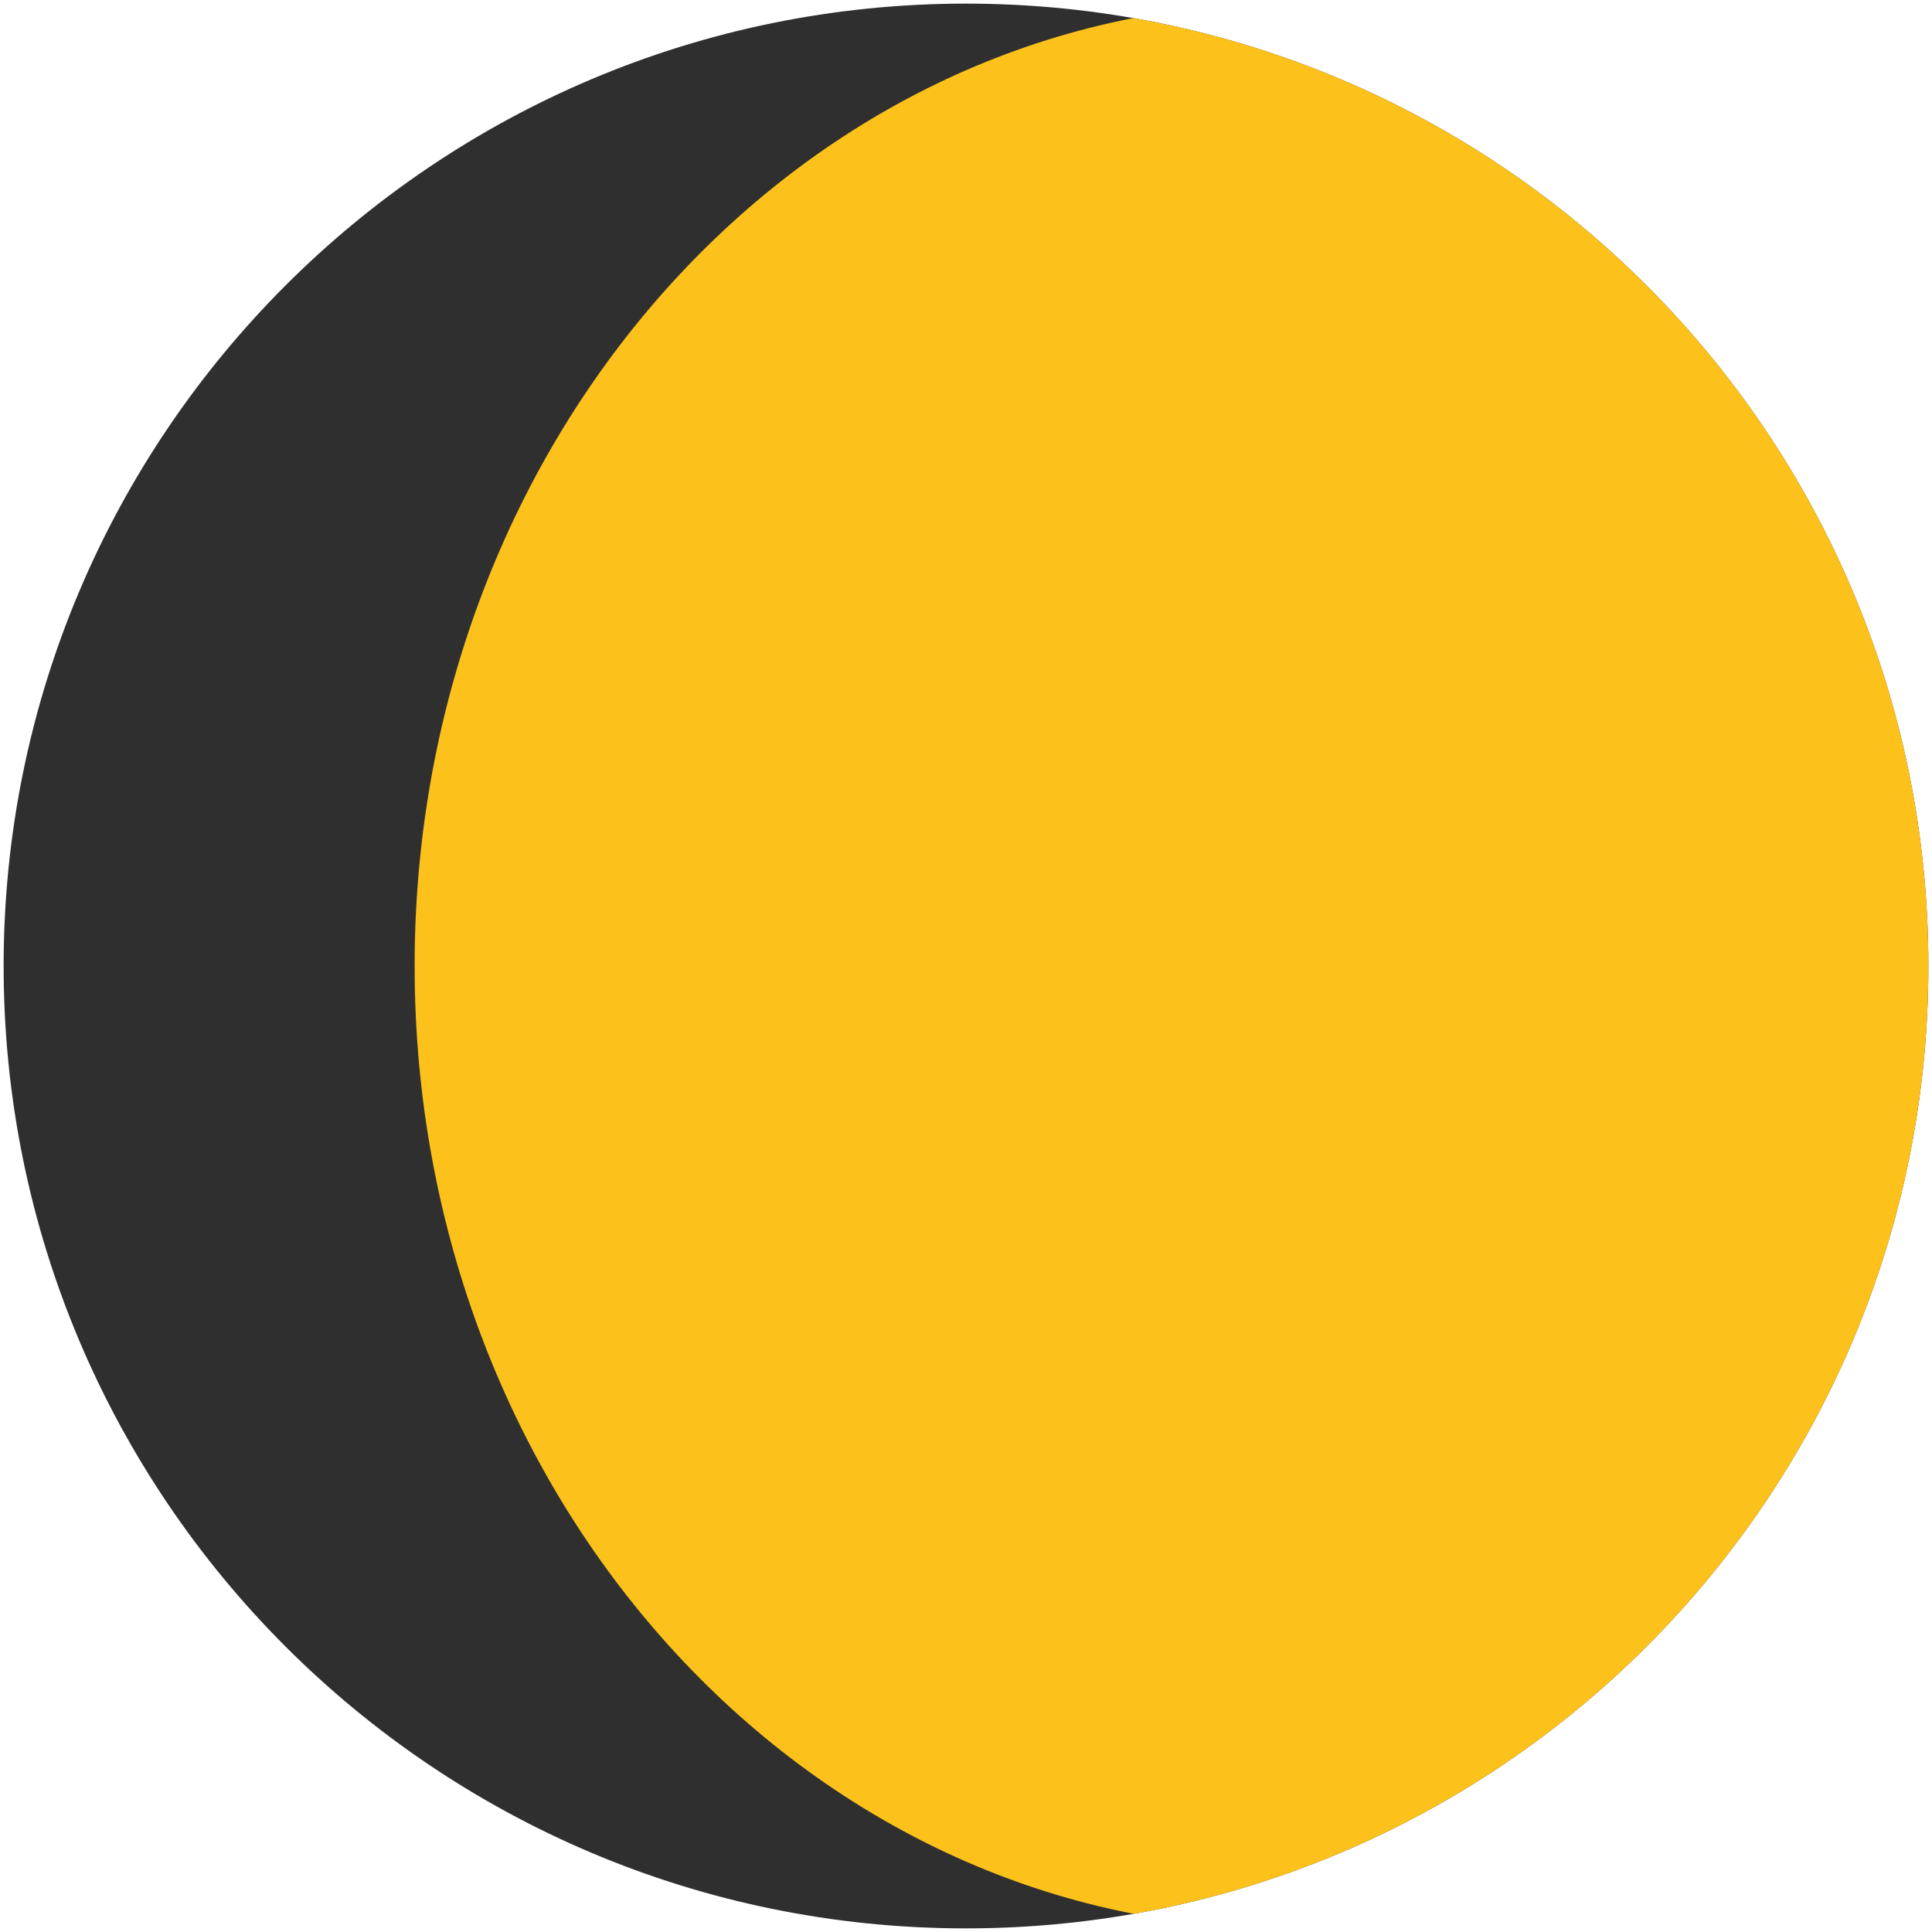 <?xml version="1.0" encoding="utf-8"?>
<!-- Generator: Adobe Illustrator 19.2.1, SVG Export Plug-In . SVG Version: 6.00 Build 0)  -->
<svg version="1.1" id="レイヤー_1" xmlns="http://www.w3.org/2000/svg" xmlns:xlink="http://www.w3.org/1999/xlink" x="0px"
	 y="0px" viewBox="0 0 128 128" style="enable-background:new 0 0 128 128;" xml:space="preserve">
<g>
	<g>
		<defs>
			<path id="SVGID_1_" d="M127.76,64c0,35.22-28.54,63.76-63.77,63.76C28.79,127.76,0.24,99.22,0.24,64
				C0.24,28.78,28.79,0.24,64,0.24C99.22,0.24,127.76,28.78,127.76,64z"/>
		</defs>
		<use xlink:href="#SVGID_1_"  style="overflow:visible;fill:#2F2F2F;"/>
		<clipPath id="SVGID_2_">
			<use xlink:href="#SVGID_1_"  style="overflow:visible;"/>
		</clipPath>
		<path style="clip-path:url(#SVGID_2_);fill:#FCC21B;" d="M142.84,64c0,35.22-25.83,63.76-57.68,63.76
			c-31.86,0-57.69-28.54-57.69-63.76c0-35.22,25.82-63.77,57.69-63.77C117.01,0.24,142.84,28.78,142.84,64z"/>
	</g>
</g>
</svg>
